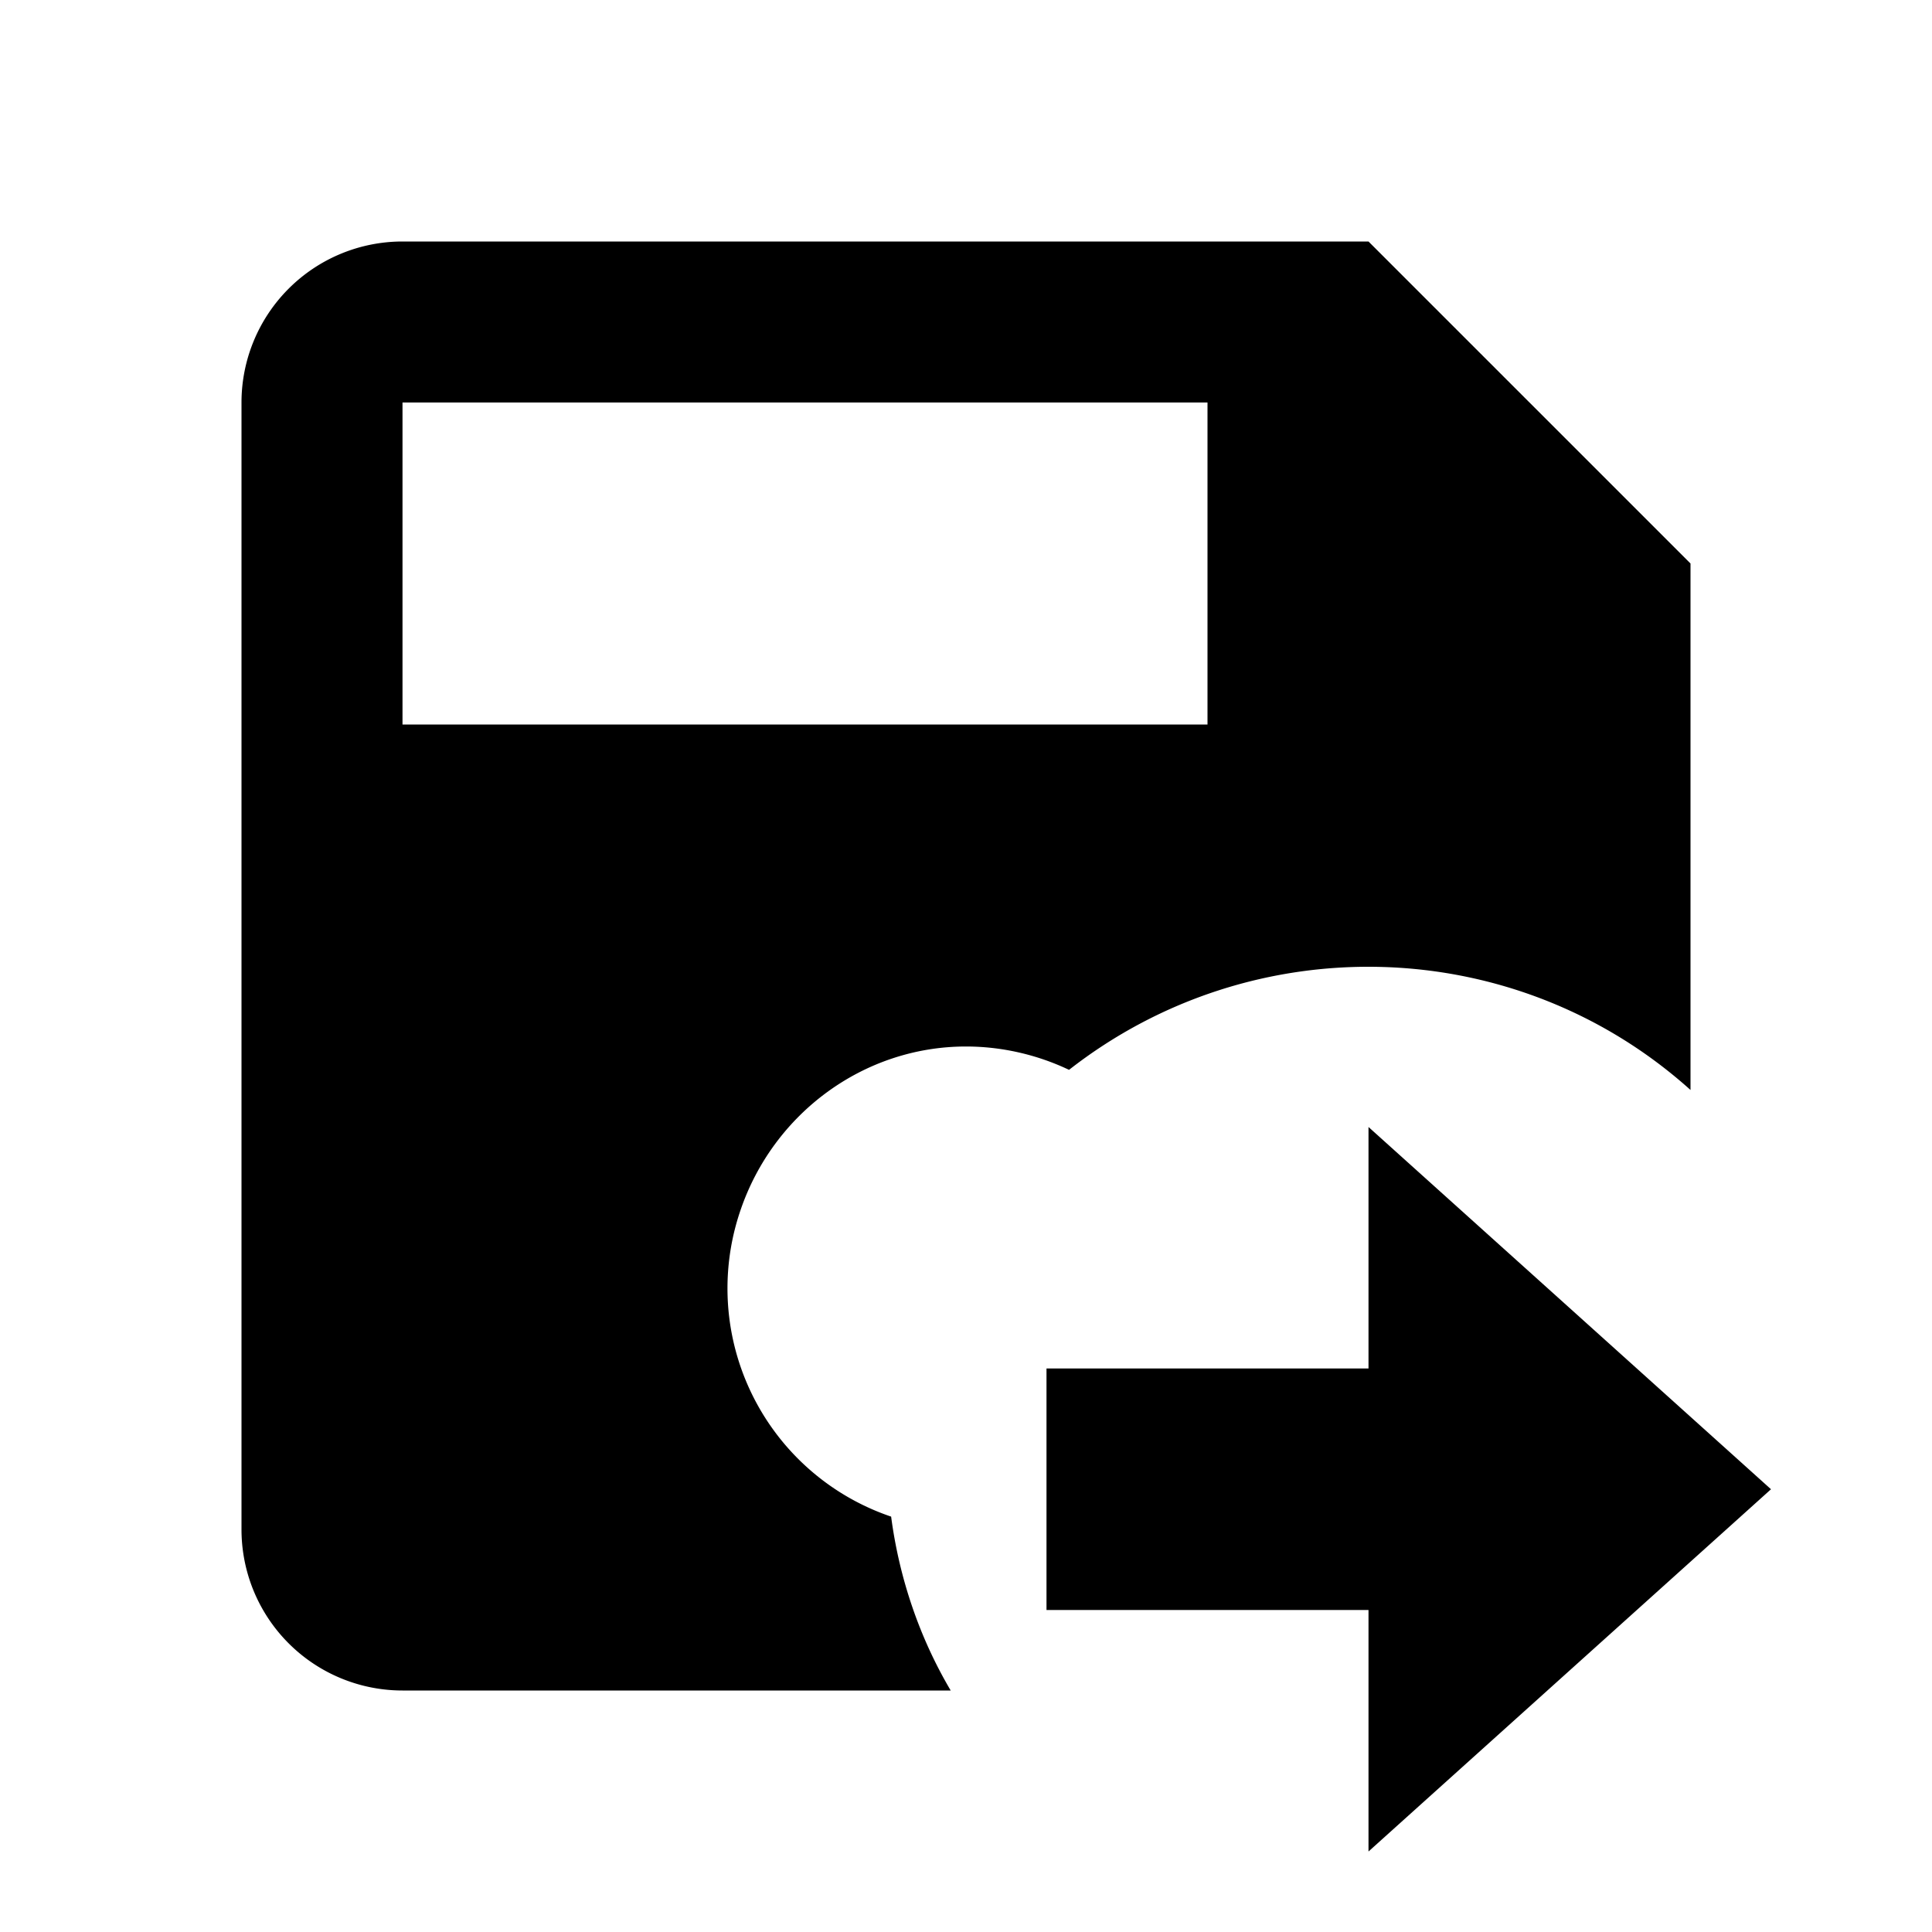 <?xml version="1.0" encoding="utf-8"?>
<!-- Generator: www.svgicons.com -->
<svg xmlns="http://www.w3.org/2000/svg" width="800" height="800" viewBox="0 0 24 24">
<path fill="currentColor" d="M17 3H5a2 2 0 0 0-2 2v14a2 2 0 0 0 2 2h6.81c-.39-.66-.64-1.4-.74-2.16a2.994 2.994 0 0 1-1.87-3.81C9.61 13.83 10.73 13 12 13c.44 0 .88.1 1.28.29c2.29-1.79 5.55-1.7 7.72.25V7zm-2 6H5V5h10zm-2 8h4v-3l5 4.5l-5 4.5v-3h-4z"/>
</svg>